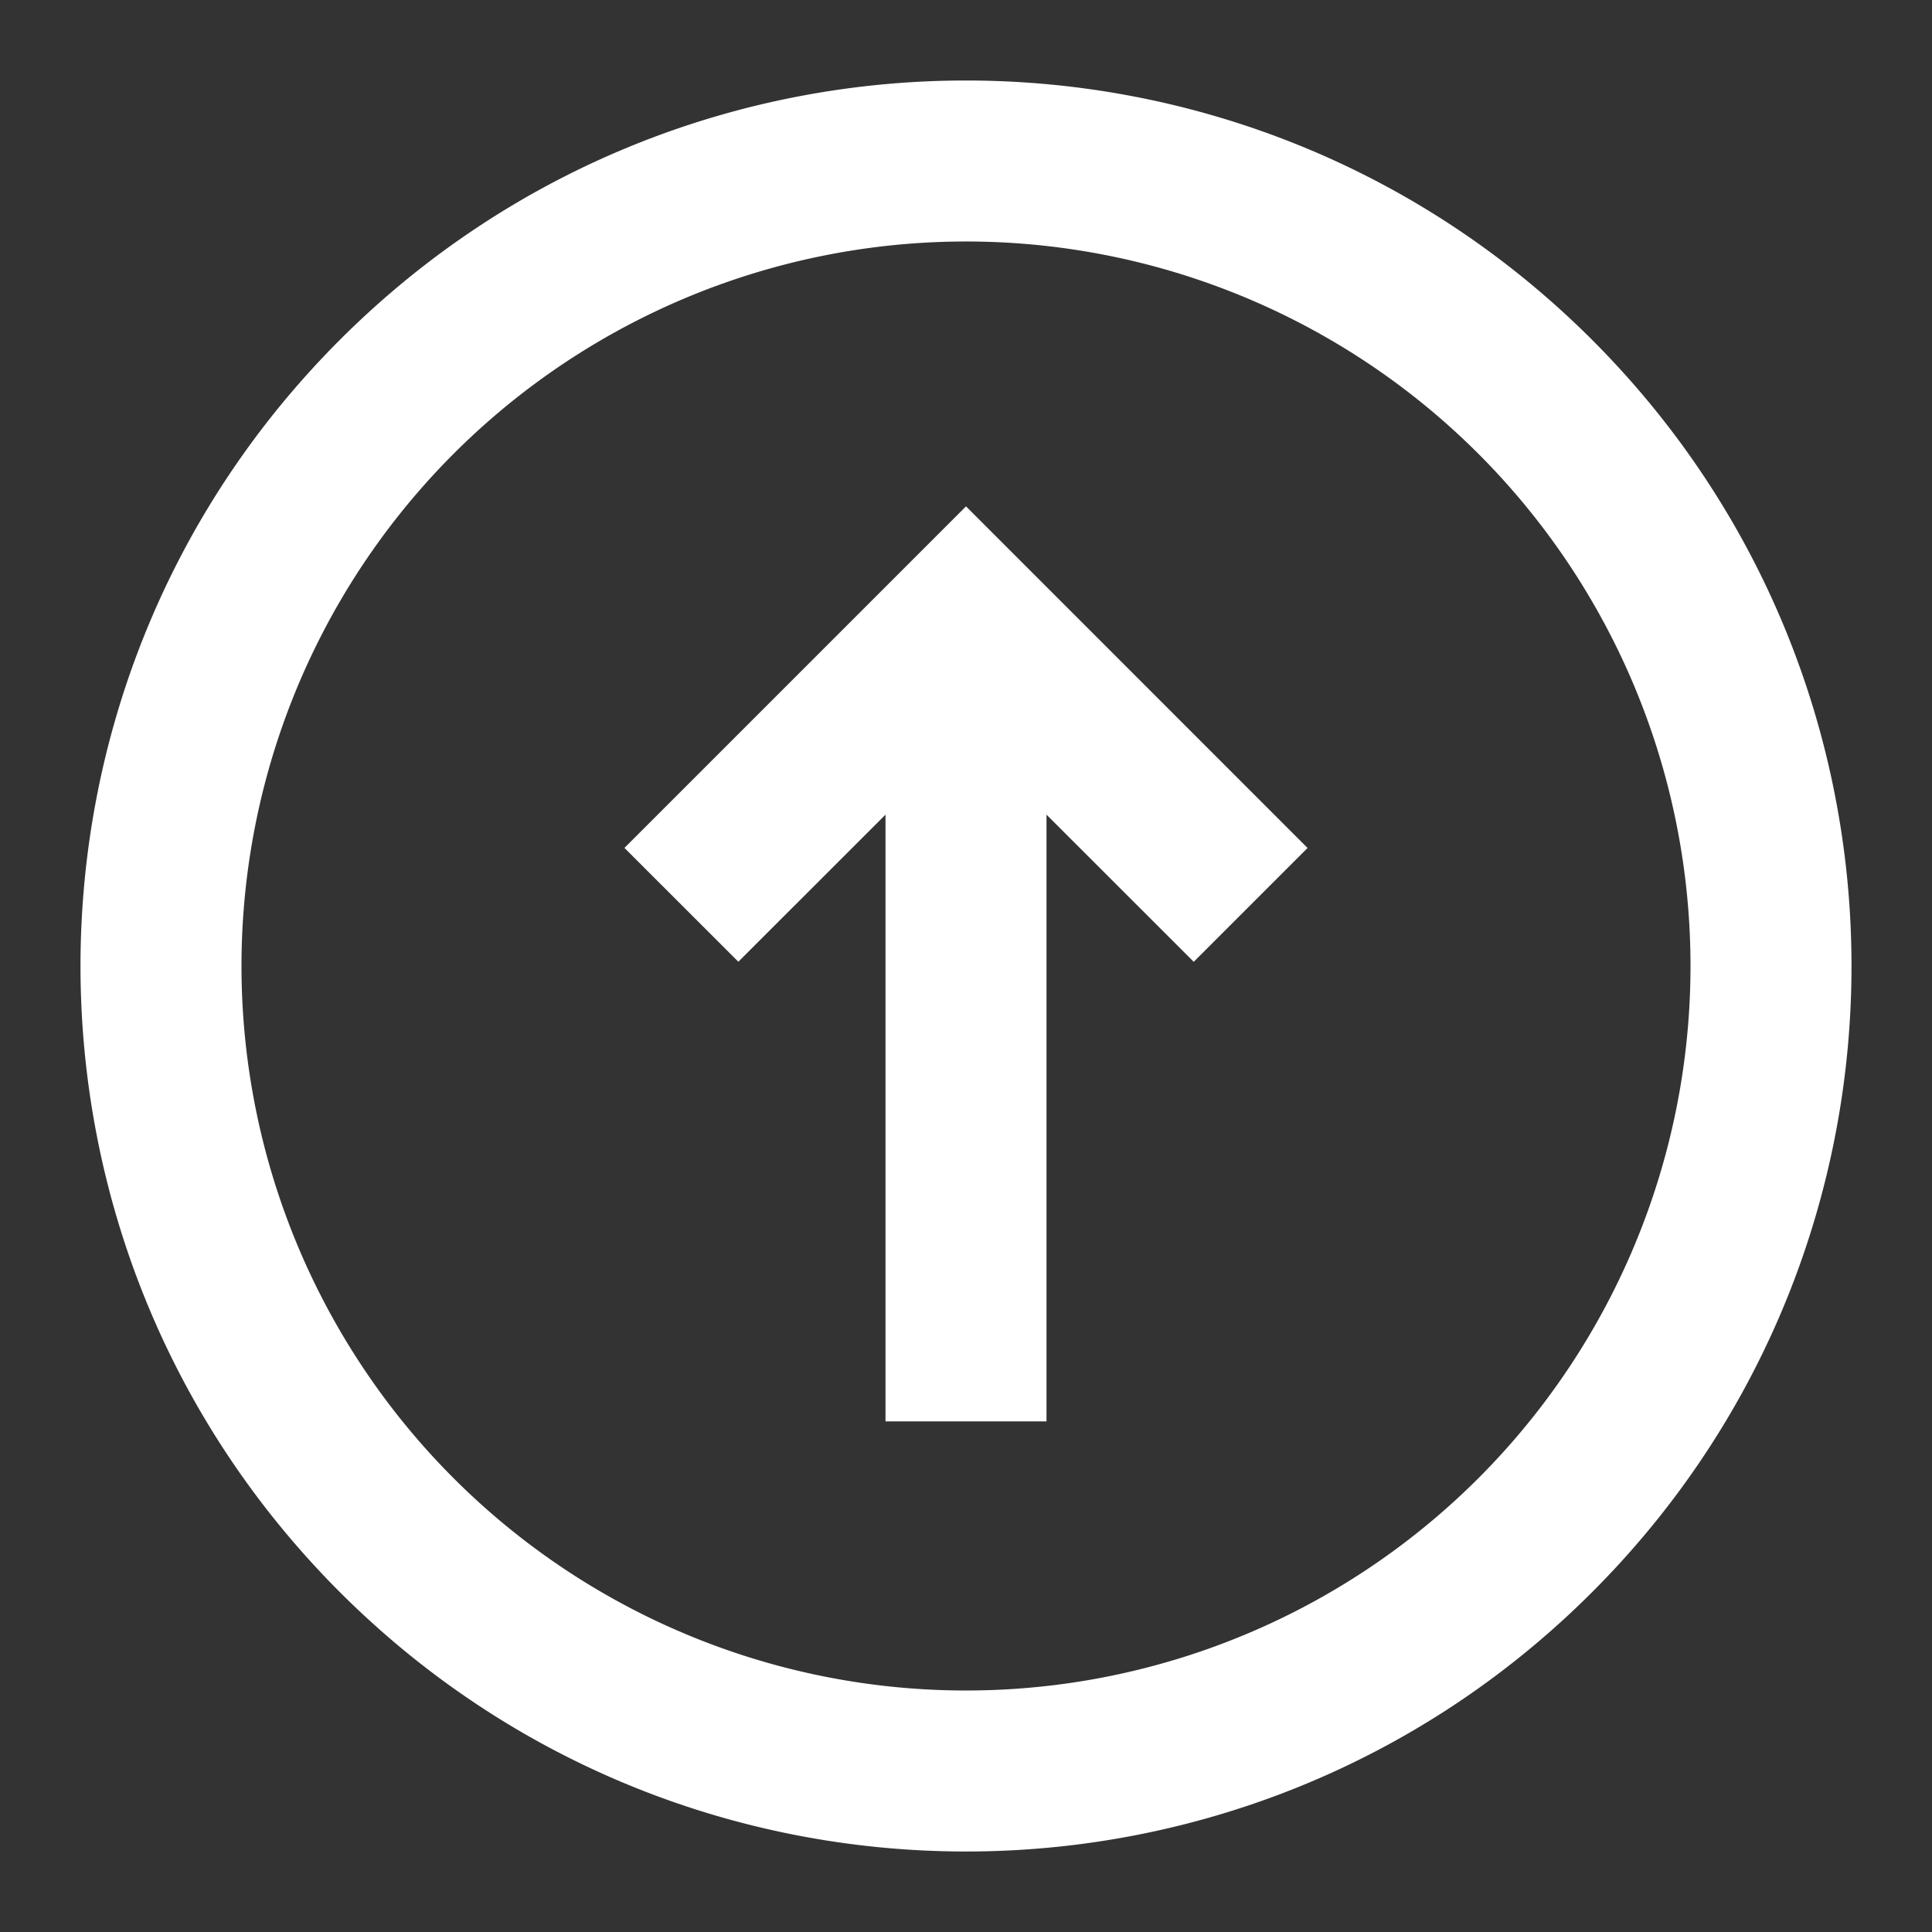 <svg xmlns="http://www.w3.org/2000/svg" width="1em" height="1em" viewBox="0 0 24 24"><rect x="0" y="0" width="24" height="24" fill="#333333" stroke="none"/><g fill="white"><path d="m14.829 11.948l1.414-1.414L12 6.29l-4.243 4.243l1.415 1.414L11 10.12v7.537h2V10.12z"/><path fill-rule="evenodd" d="M19.778 4.222c-4.296-4.296-11.26-4.296-15.556 0s-4.296 11.26 0 15.556s11.26 4.296 15.556 0s4.296-11.26 0-15.556m-1.414 1.414A9 9 0 1 0 5.636 18.364A9 9 0 0 0 18.364 5.636" clip-rule="evenodd"/></g></svg>